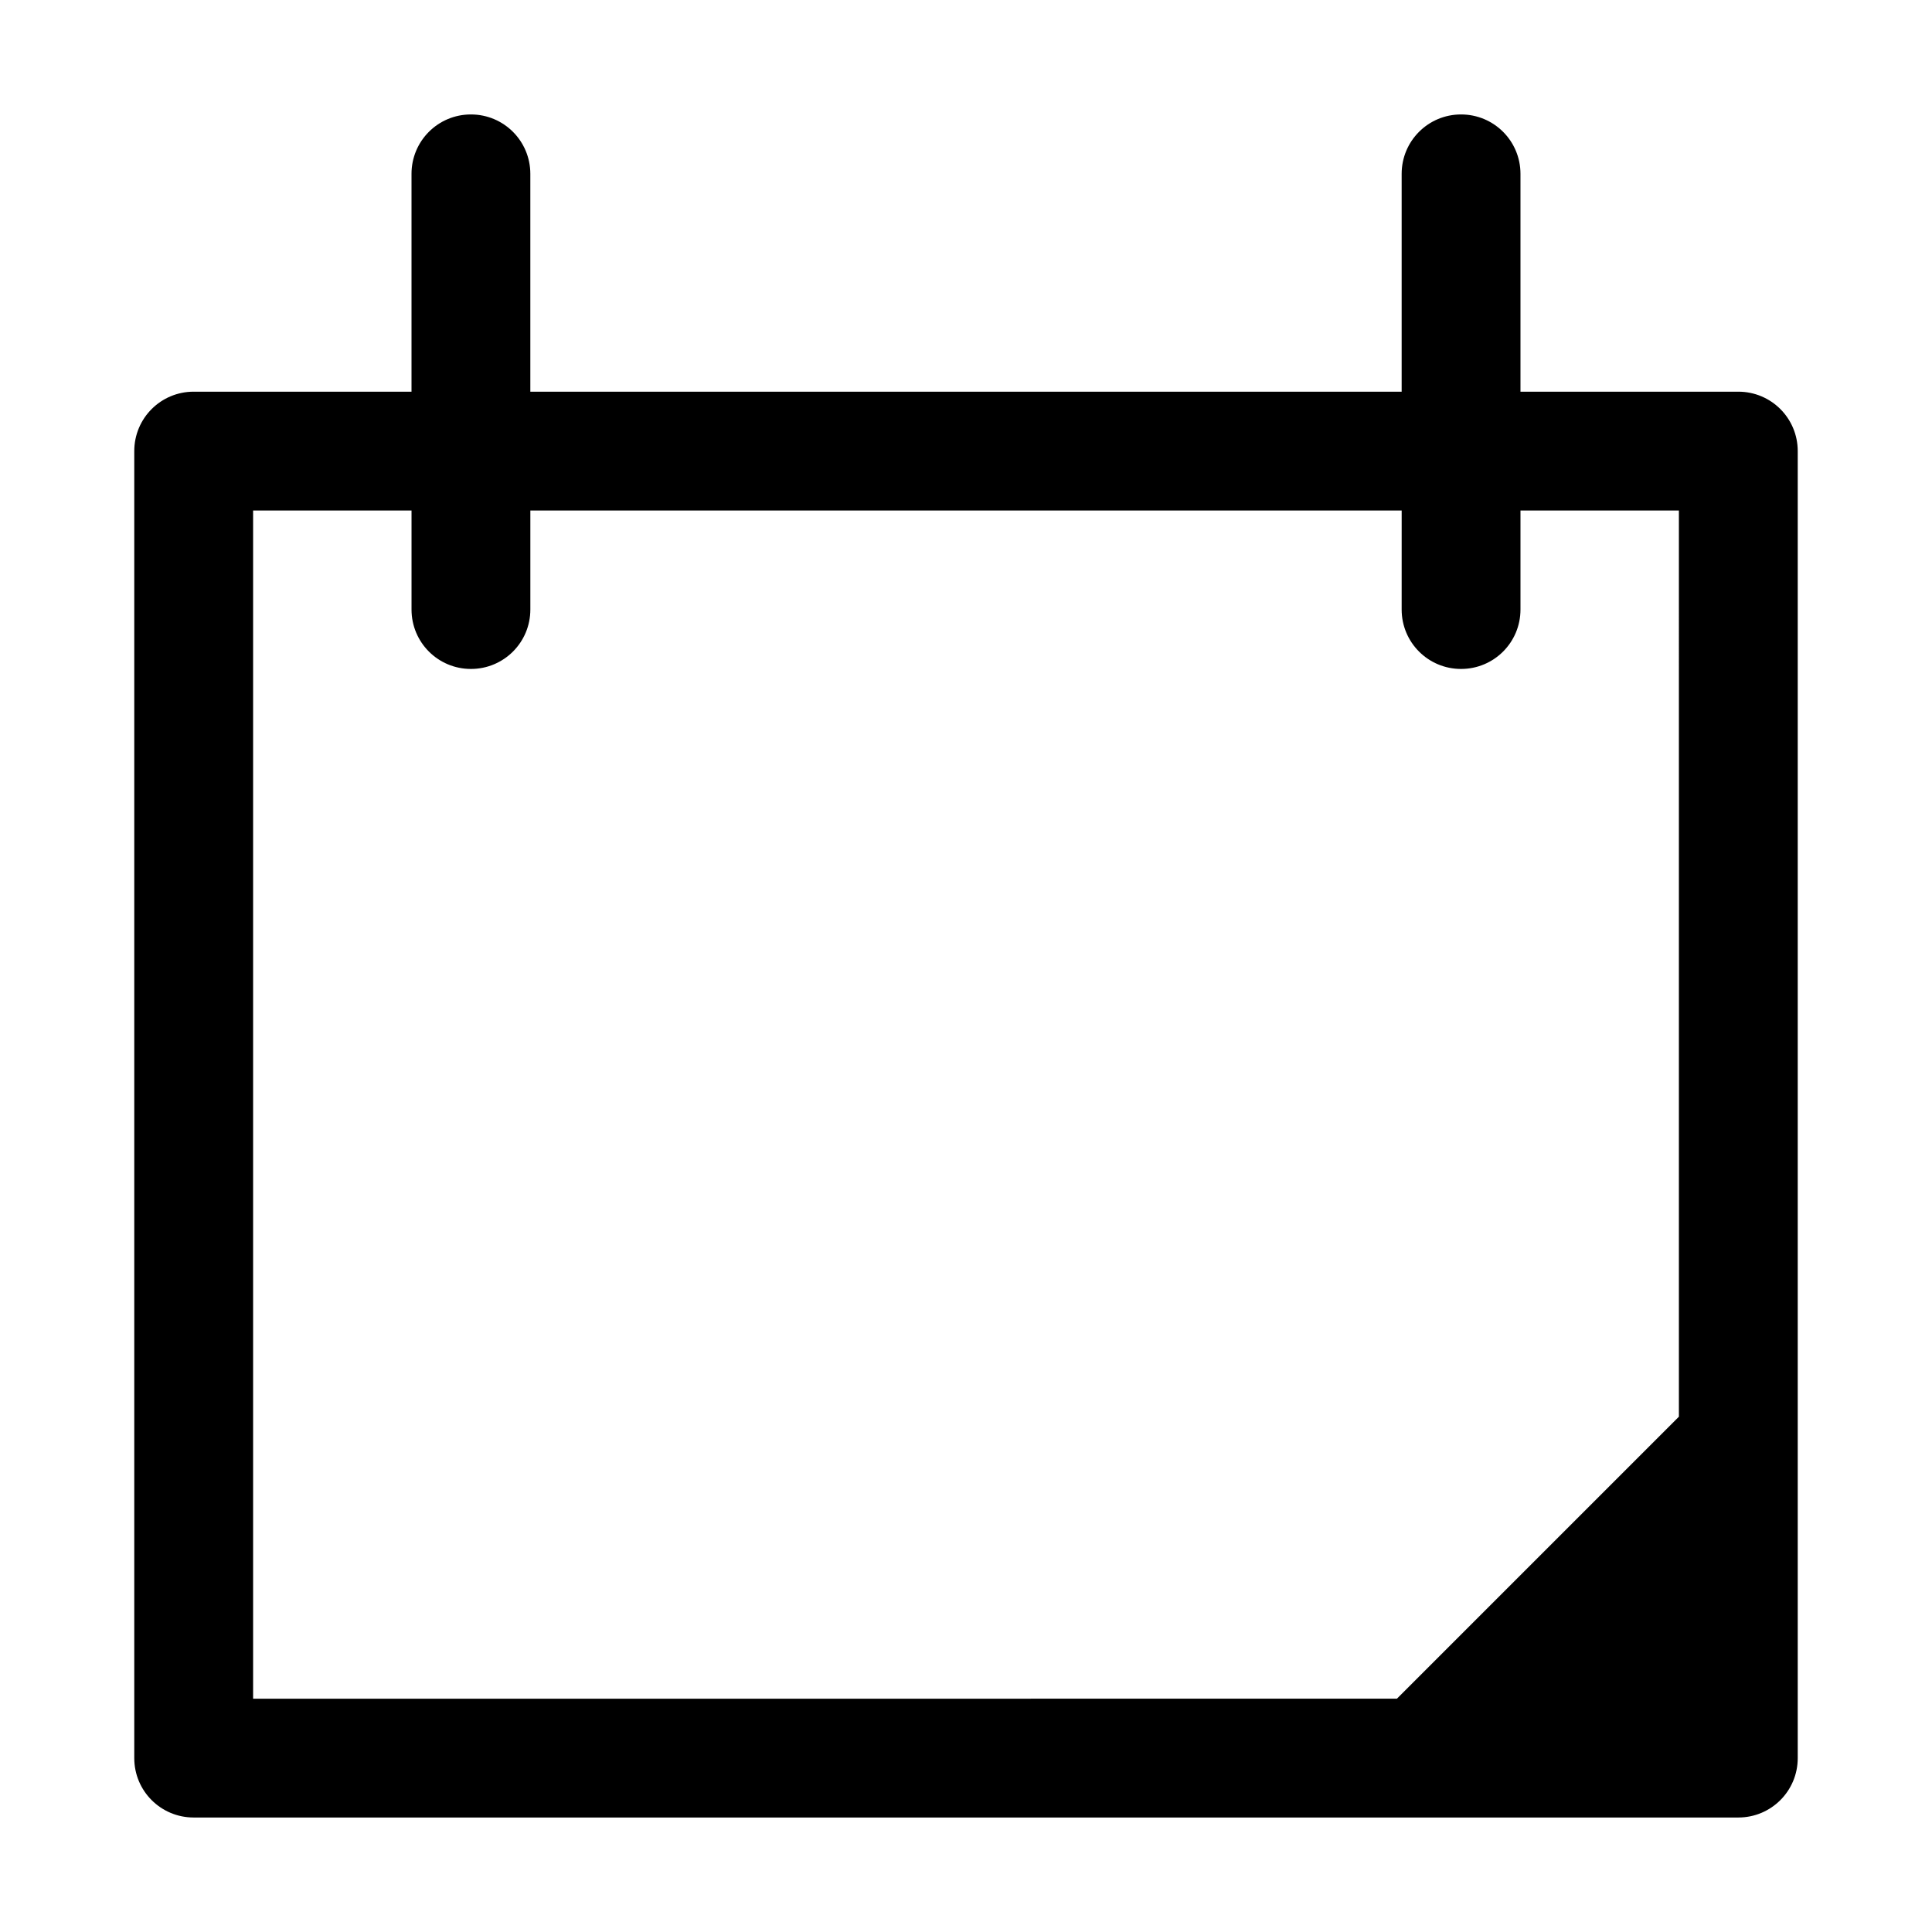 <?xml version="1.0" encoding="UTF-8"?>
<!-- Uploaded to: ICON Repo, www.svgrepo.com, Generator: ICON Repo Mixer Tools -->
<svg fill="#000000" width="800px" height="800px" version="1.1" viewBox="144 144 512 512" xmlns="http://www.w3.org/2000/svg">
 <path d="m604.67 247.8h-57.73v-57.727c0-8.711-7.031-15.742-15.742-15.742-8.711-0.004-15.746 7.031-15.746 15.742v57.727h-230.91v-57.727c0-8.711-7.031-15.742-15.742-15.742-8.715-0.004-15.746 7.031-15.746 15.742v57.727h-57.73c-8.711 0-15.742 7.035-15.742 15.746v346.37c0 8.711 7.031 15.742 15.742 15.742h409.35c8.711 0 15.742-7.031 15.742-15.742v-346.37c0-8.711-7.031-15.746-15.742-15.746zm-15.746 271.64-74.73 74.73-303.12 0.004v-314.88h41.984v26.242c0 8.711 7.031 15.742 15.742 15.742 8.715 0 15.746-7.031 15.746-15.742v-26.238h230.91l-0.004 26.238c0 8.711 7.031 15.742 15.742 15.742 8.715 0 15.746-7.031 15.746-15.742v-26.238h41.984z"/>
</svg>